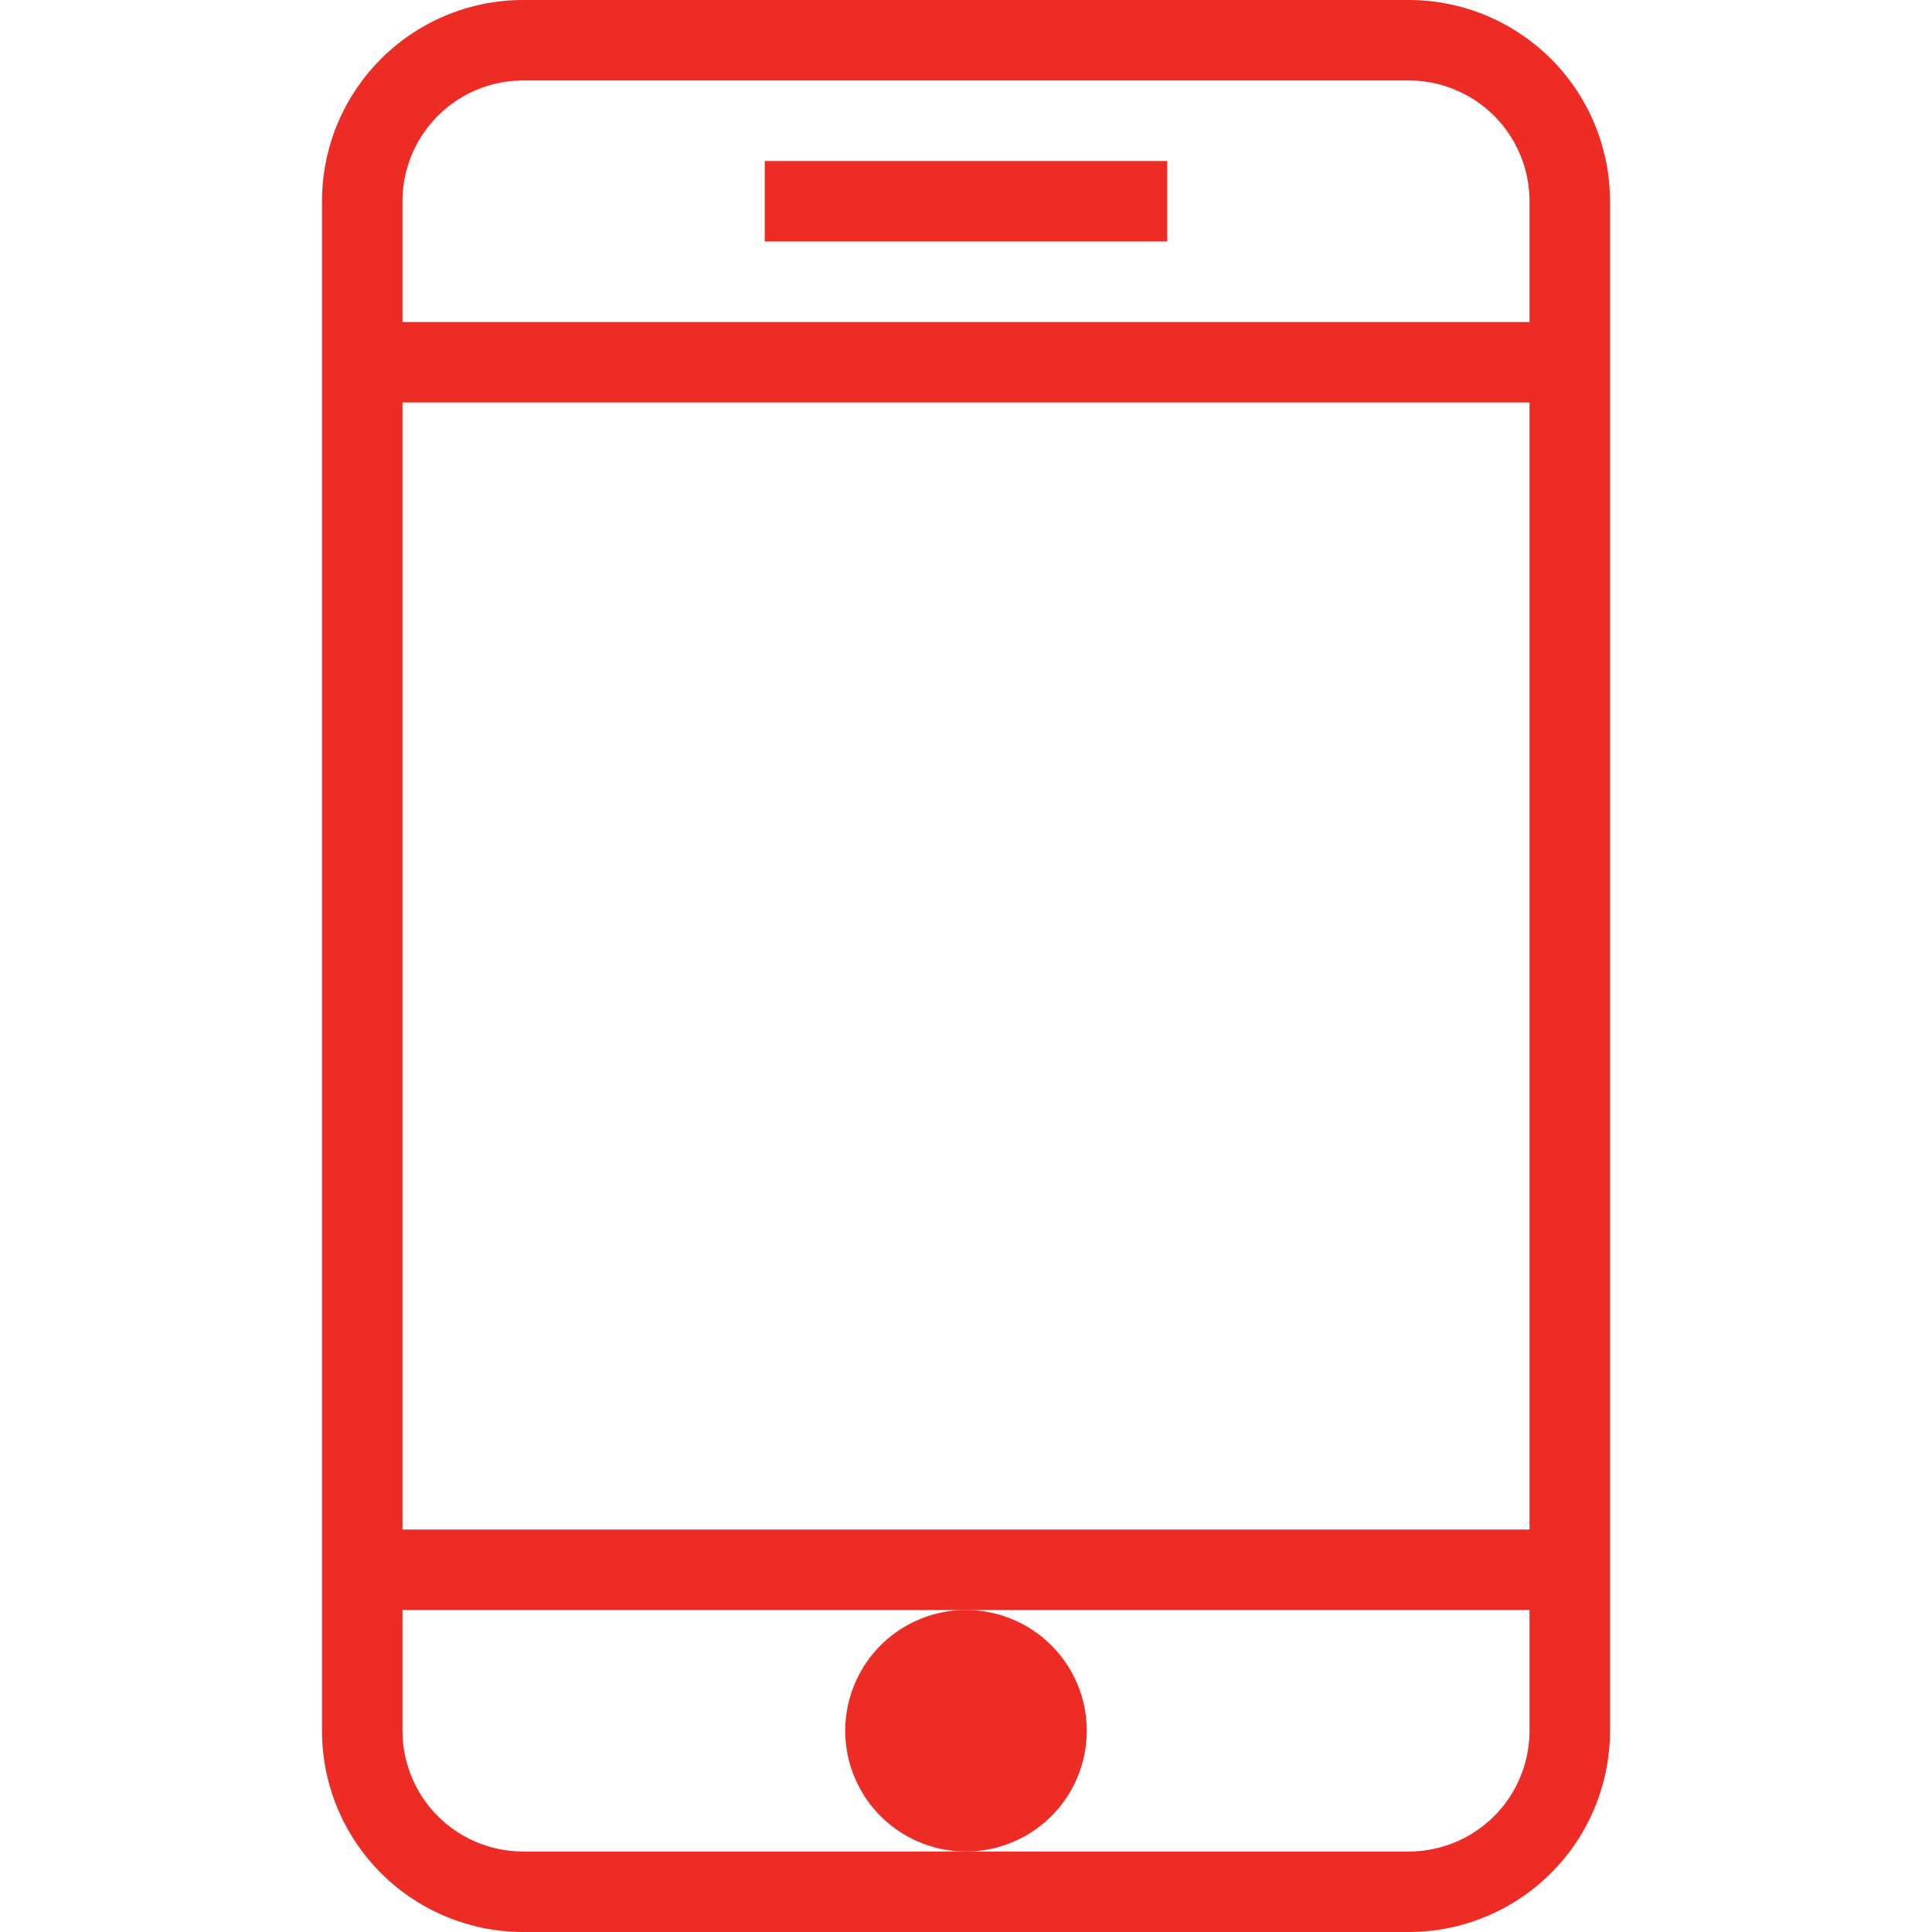 <svg xmlns="http://www.w3.org/2000/svg" viewBox="0 0 48 48" style="stroke: #ED2D25;">
  <g stroke-width="2" fill="none" fill-rule="evenodd">
    <path d="M39 43a4 4 0 0 1-4 4H13a4 4 0 0 1-4-4V5a4 4 0 0 1 4-4h22a4 4 0 0 1 4 4v38zm0-34H9m30 30H9"/>
    <path d="M24 41a2 2 0 1 0 0 4 2 2 0 0 0 0-4" fill="#ED2D25"/>
    <path d="M19 5h10"/>
  </g>
</svg>